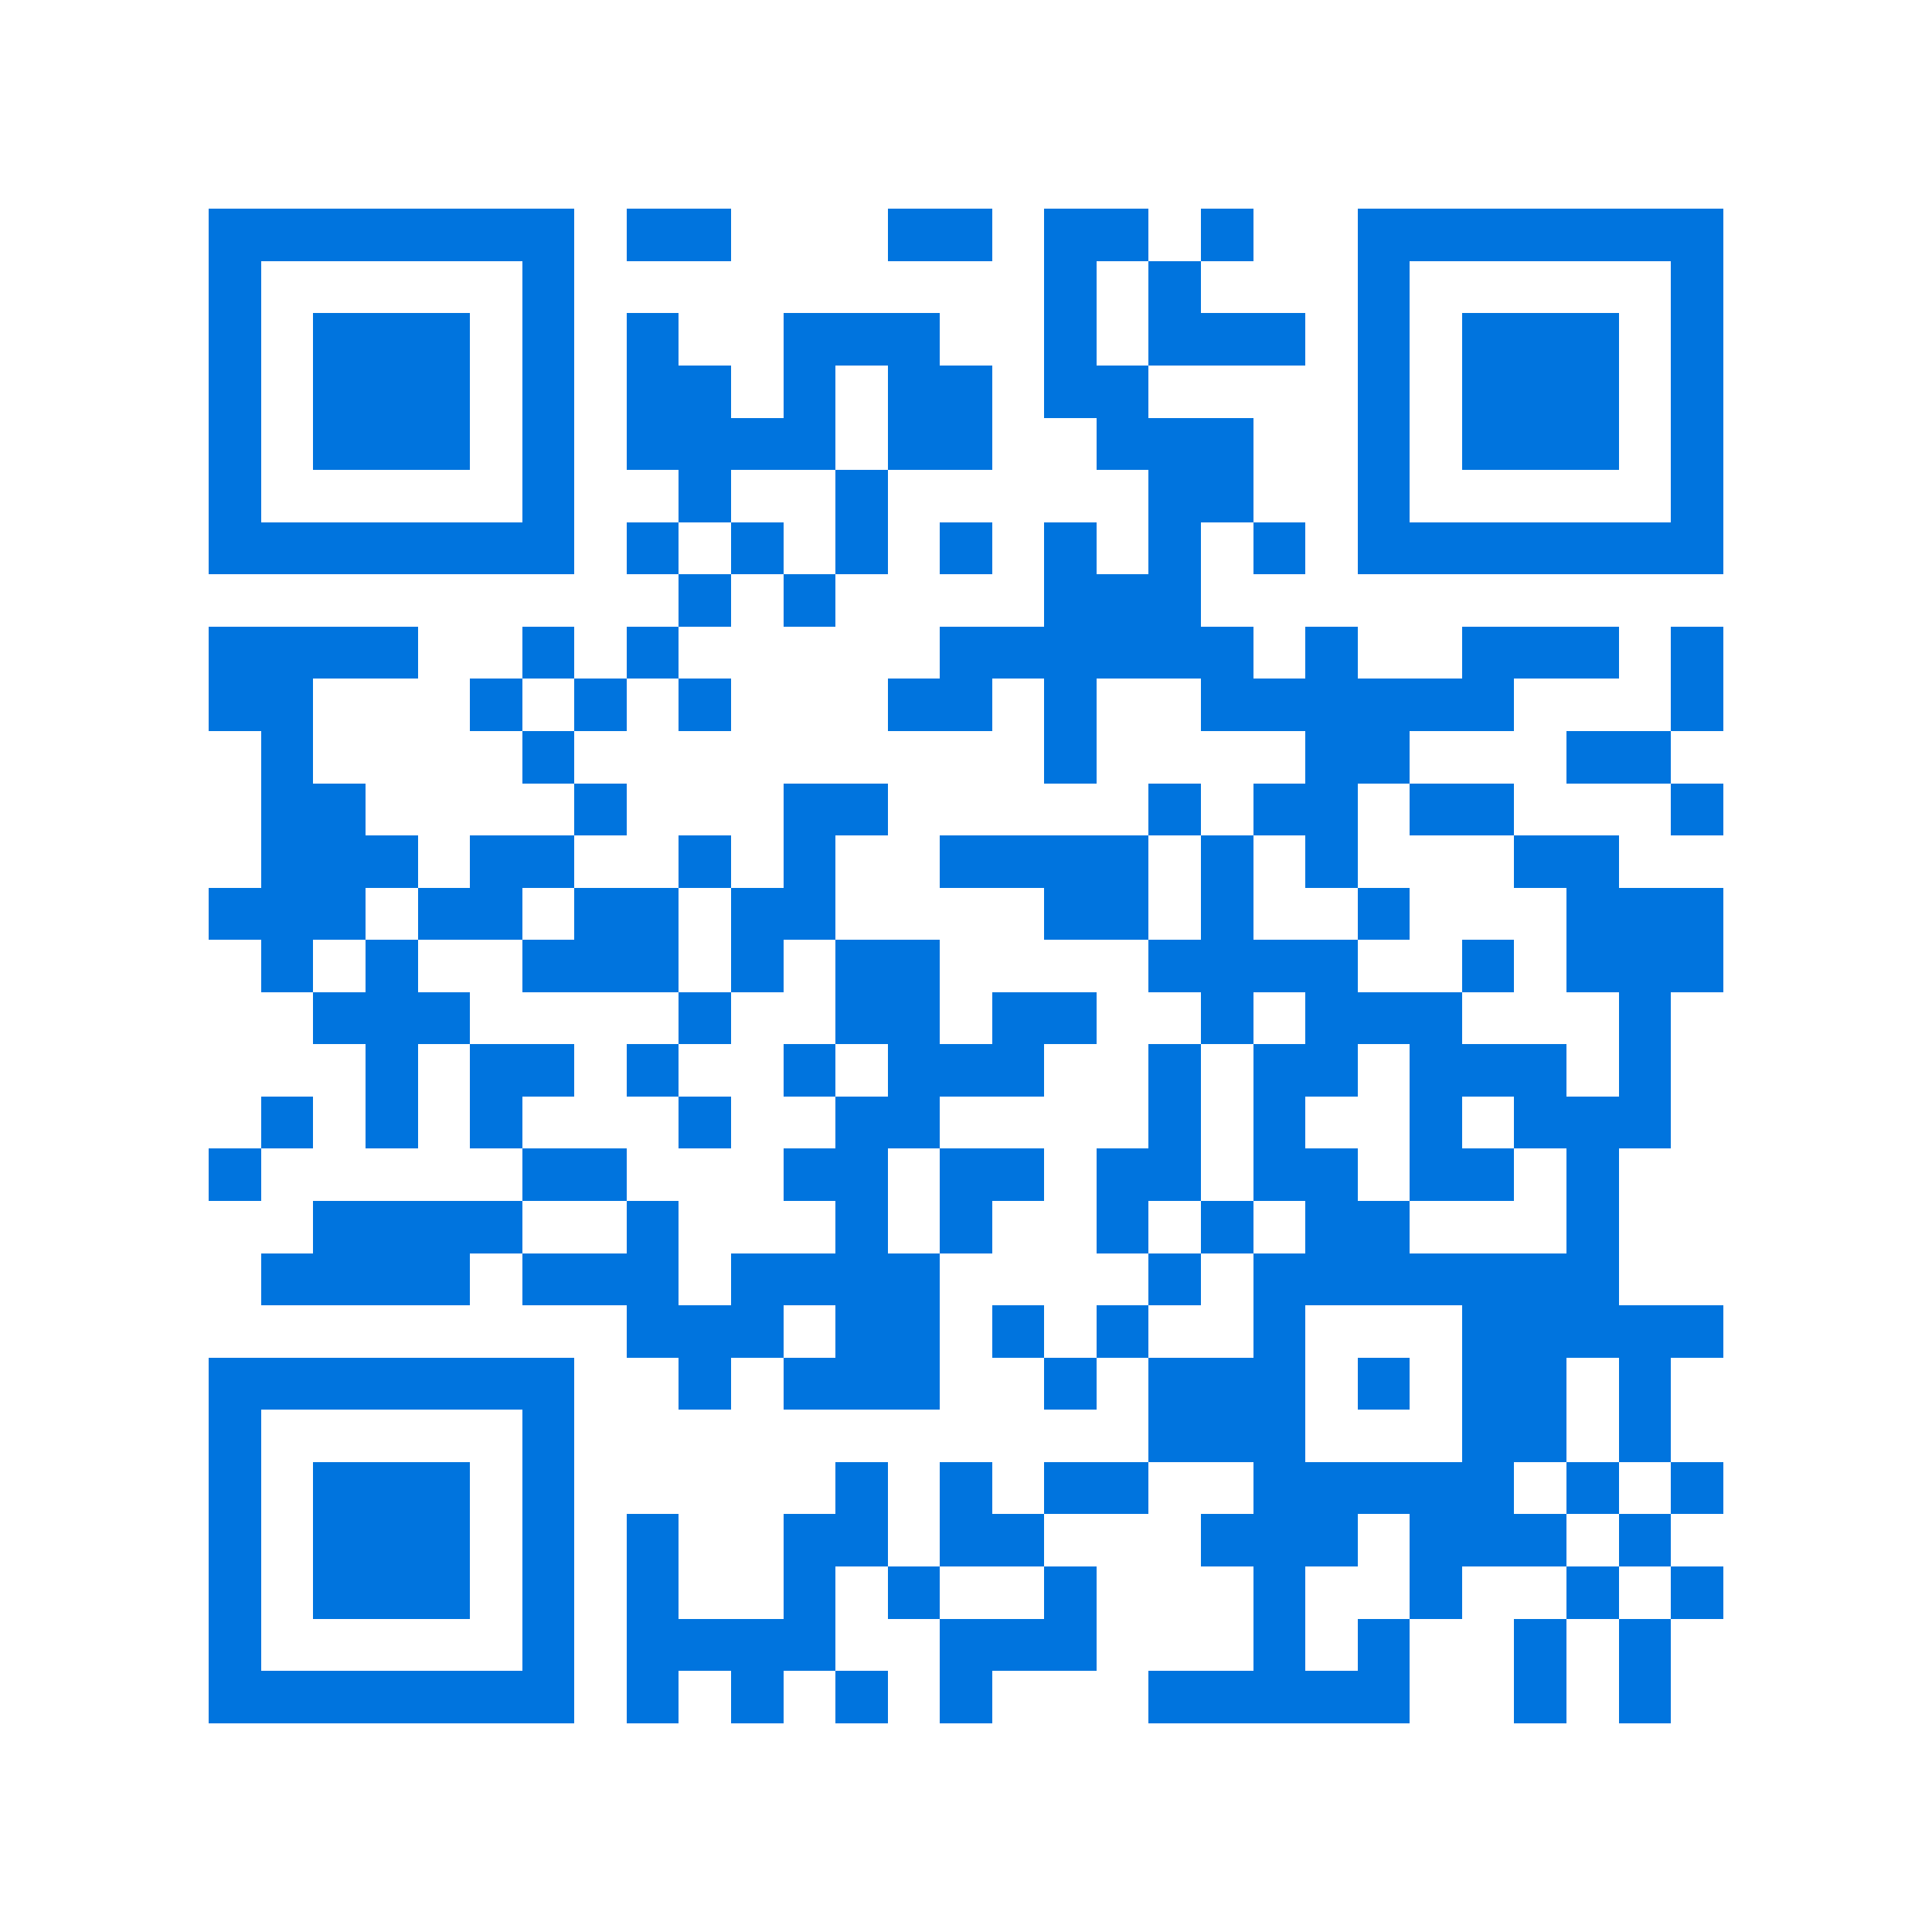 <svg xmlns="http://www.w3.org/2000/svg" viewBox="0 0 37 37" shape-rendering="crispEdges"><path fill="#ffffff" d="M0 0h37v37H0z"/><path stroke="#0074de" d="M4 4.5h7m1 0h2m3 0h2m1 0h2m1 0h1m2 0h7M4 5.5h1m5 0h1m9 0h1m1 0h1m3 0h1m5 0h1M4 6.5h1m1 0h3m1 0h1m1 0h1m2 0h3m2 0h1m1 0h3m1 0h1m1 0h3m1 0h1M4 7.5h1m1 0h3m1 0h1m1 0h2m1 0h1m1 0h2m1 0h2m4 0h1m1 0h3m1 0h1M4 8.5h1m1 0h3m1 0h1m1 0h4m1 0h2m2 0h3m2 0h1m1 0h3m1 0h1M4 9.5h1m5 0h1m2 0h1m2 0h1m5 0h2m2 0h1m5 0h1M4 10.5h7m1 0h1m1 0h1m1 0h1m1 0h1m1 0h1m1 0h1m1 0h1m1 0h7M13 11.5h1m1 0h1m4 0h3M4 12.5h4m2 0h1m1 0h1m5 0h6m1 0h1m2 0h3m1 0h1M4 13.5h2m3 0h1m1 0h1m1 0h1m3 0h2m1 0h1m2 0h6m3 0h1M5 14.5h1m4 0h1m9 0h1m4 0h2m3 0h2M5 15.5h2m4 0h1m3 0h2m5 0h1m1 0h2m1 0h2m3 0h1M5 16.5h3m1 0h2m2 0h1m1 0h1m2 0h4m1 0h1m1 0h1m3 0h2M4 17.5h3m1 0h2m1 0h2m1 0h2m4 0h2m1 0h1m2 0h1m3 0h3M5 18.5h1m1 0h1m2 0h3m1 0h1m1 0h2m4 0h4m2 0h1m1 0h3M6 19.5h3m4 0h1m2 0h2m1 0h2m2 0h1m1 0h3m3 0h1M7 20.5h1m1 0h2m1 0h1m2 0h1m1 0h3m2 0h1m1 0h2m1 0h3m1 0h1M5 21.5h1m1 0h1m1 0h1m3 0h1m2 0h2m4 0h1m1 0h1m2 0h1m1 0h3M4 22.5h1m5 0h2m3 0h2m1 0h2m1 0h2m1 0h2m1 0h2m1 0h1M6 23.5h4m2 0h1m3 0h1m1 0h1m2 0h1m1 0h1m1 0h2m3 0h1M5 24.5h4m1 0h3m1 0h4m4 0h1m1 0h7M12 25.5h3m1 0h2m1 0h1m1 0h1m2 0h1m3 0h5M4 26.5h7m2 0h1m1 0h3m2 0h1m1 0h3m1 0h1m1 0h2m1 0h1M4 27.5h1m5 0h1m11 0h3m3 0h2m1 0h1M4 28.5h1m1 0h3m1 0h1m5 0h1m1 0h1m1 0h2m2 0h5m1 0h1m1 0h1M4 29.5h1m1 0h3m1 0h1m1 0h1m2 0h2m1 0h2m3 0h3m1 0h3m1 0h1M4 30.5h1m1 0h3m1 0h1m1 0h1m2 0h1m1 0h1m2 0h1m3 0h1m2 0h1m2 0h1m1 0h1M4 31.5h1m5 0h1m1 0h4m2 0h3m3 0h1m1 0h1m2 0h1m1 0h1M4 32.5h7m1 0h1m1 0h1m1 0h1m1 0h1m3 0h5m2 0h1m1 0h1"/></svg>
